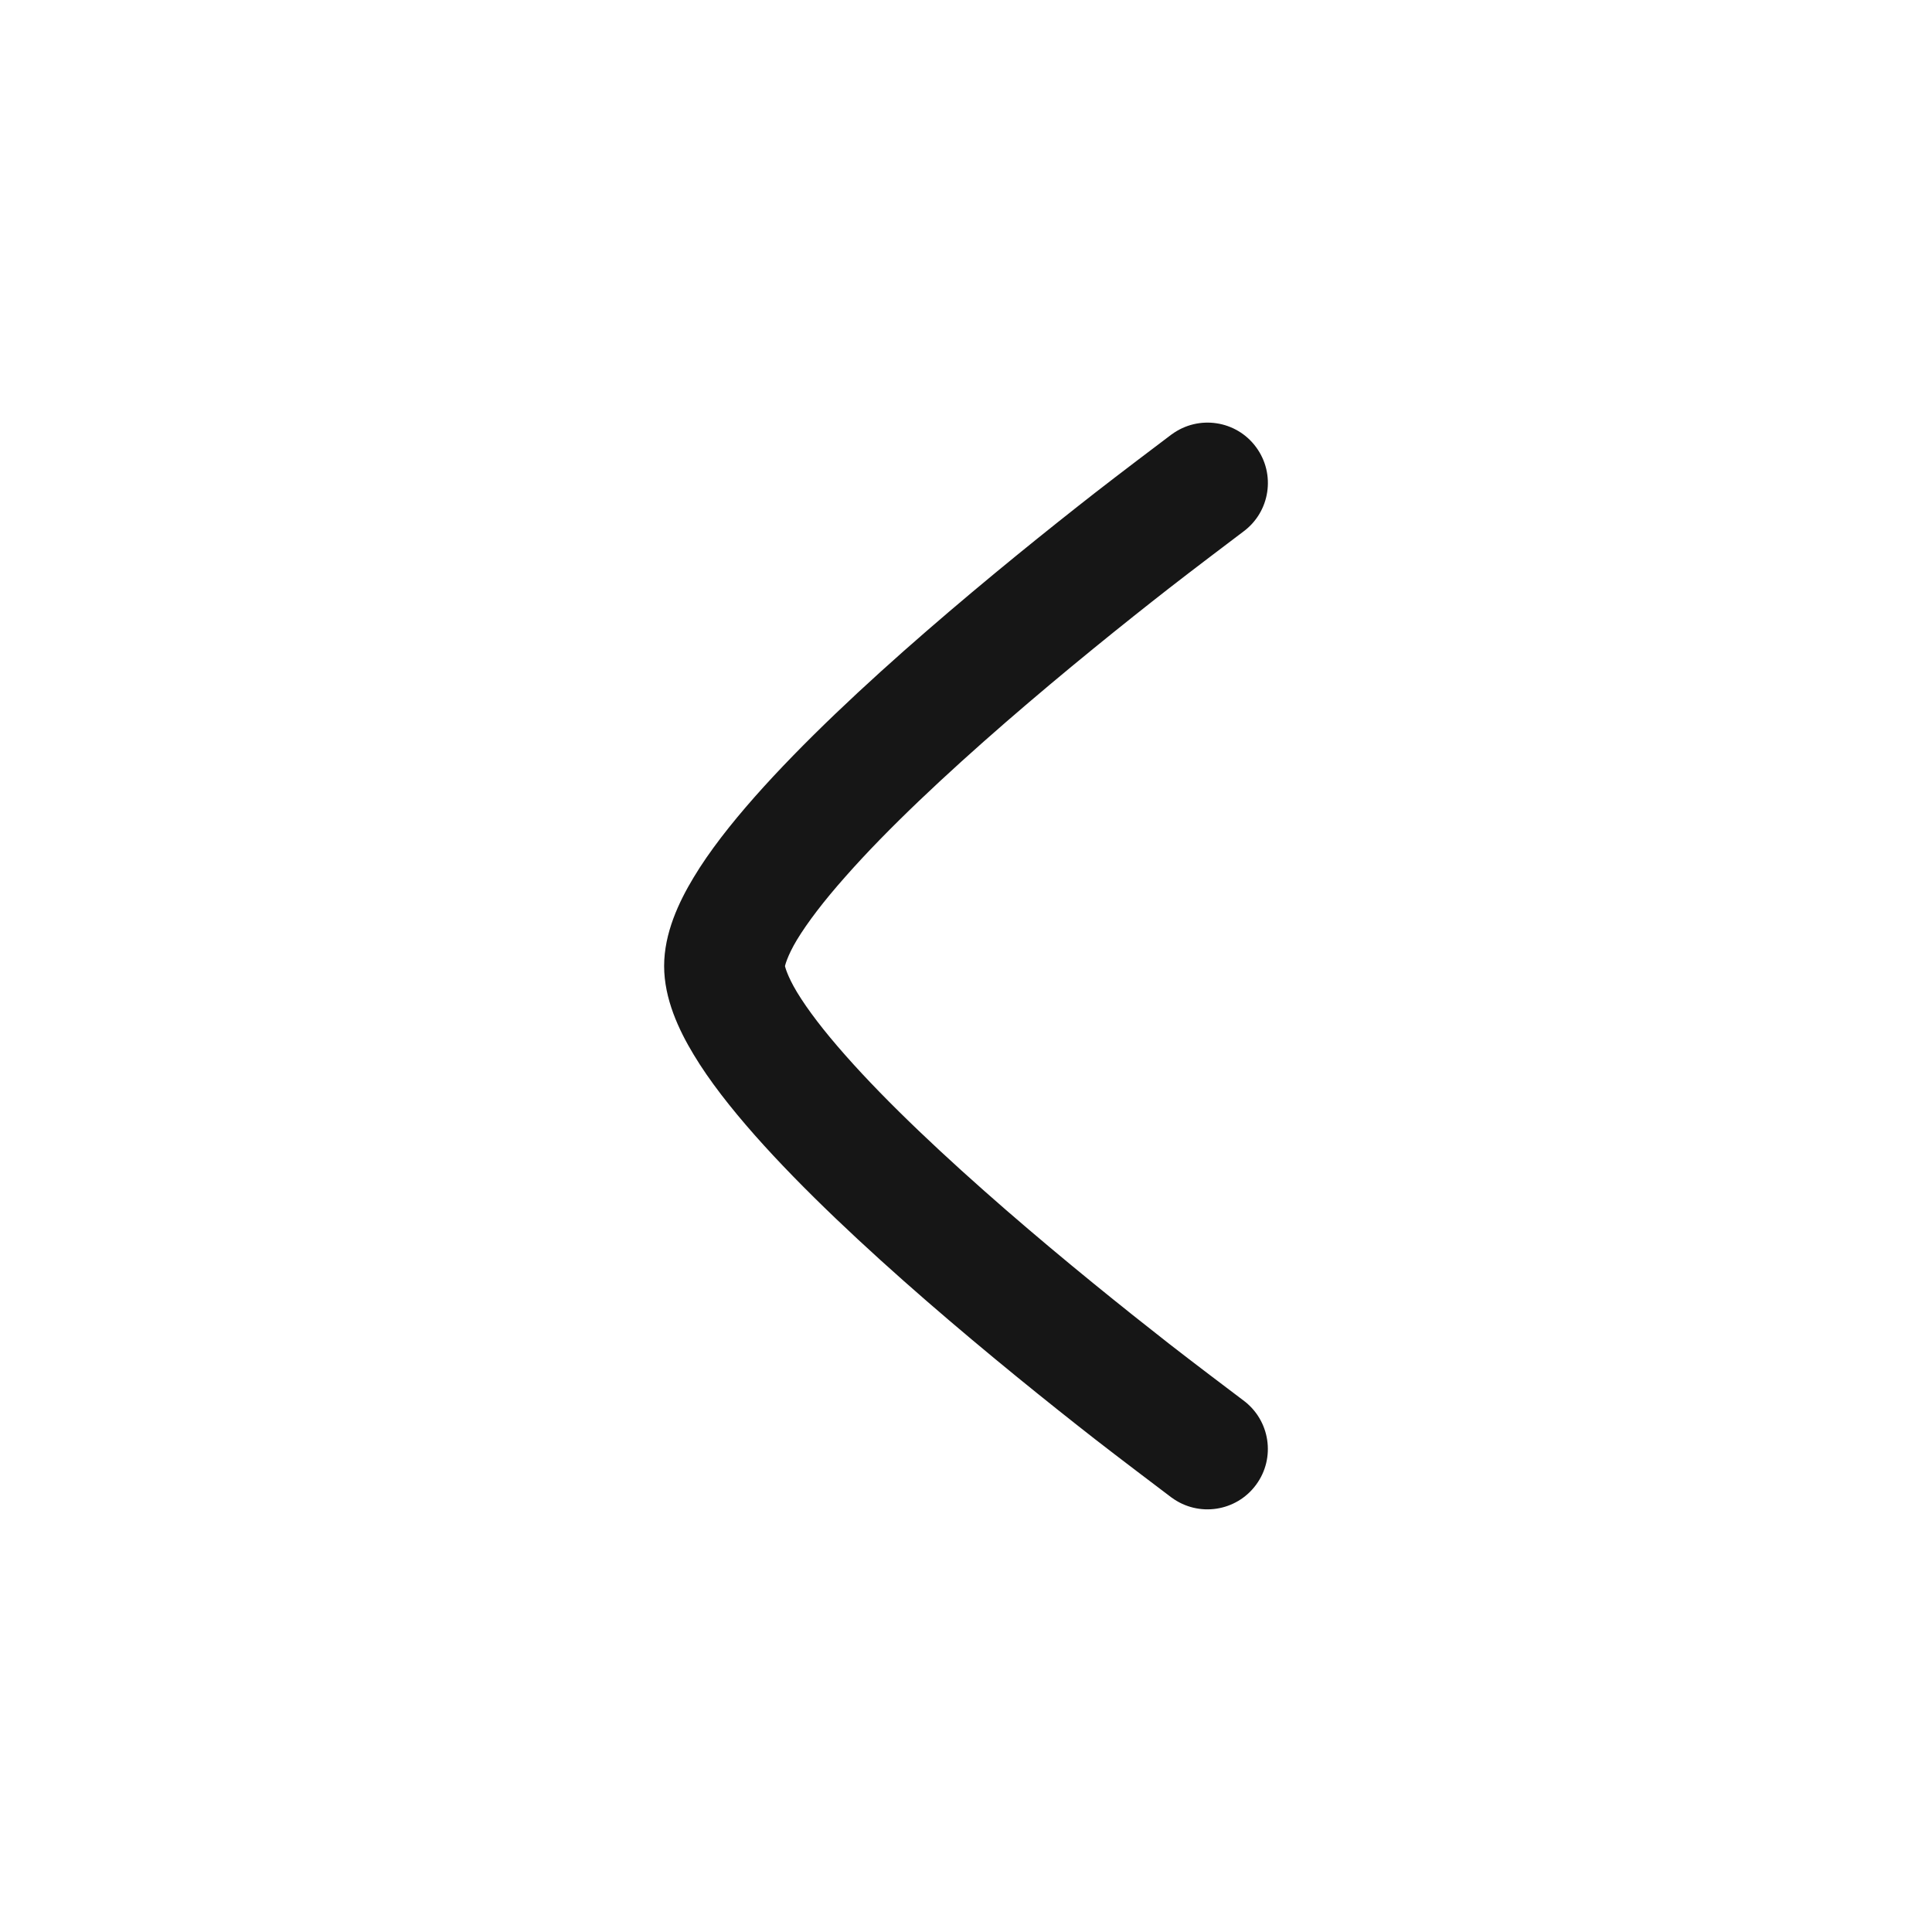 <svg width="20" height="20" viewBox="0 0 20 20" fill="none" xmlns="http://www.w3.org/2000/svg">
<path d="M12.871 5.503C12.736 5.605 12.335 5.908 12.103 6.089C11.64 6.45 11.024 6.945 10.41 7.478C9.793 8.014 9.191 8.576 8.75 9.077C8.528 9.327 8.36 9.548 8.25 9.729C8.147 9.9 8.126 10.001 8.126 10.001C8.126 10.001 8.147 10.099 8.25 10.27C8.36 10.452 8.528 10.672 8.75 10.923C9.191 11.423 9.793 11.986 10.41 12.522C11.024 13.055 11.64 13.549 12.103 13.911C12.335 14.092 12.736 14.395 12.87 14.496C13.148 14.701 13.208 15.092 13.003 15.37C12.799 15.648 12.407 15.708 12.129 15.503L12.127 15.502C11.986 15.395 11.57 15.081 11.334 14.897C10.86 14.527 10.226 14.018 9.59 13.466C8.957 12.916 8.309 12.312 7.813 11.751C7.566 11.471 7.343 11.188 7.18 10.916C7.026 10.661 6.875 10.339 6.875 10C6.875 9.661 7.026 9.339 7.18 9.084C7.343 8.812 7.566 8.529 7.813 8.249C8.309 7.688 8.957 7.083 9.59 6.534C10.226 5.982 10.86 5.473 11.334 5.103C11.57 4.919 11.986 4.604 12.127 4.498L12.129 4.497C12.407 4.292 12.799 4.351 13.003 4.629C13.208 4.907 13.149 5.298 12.871 5.503Z" fill="#161616"/>
</svg>
